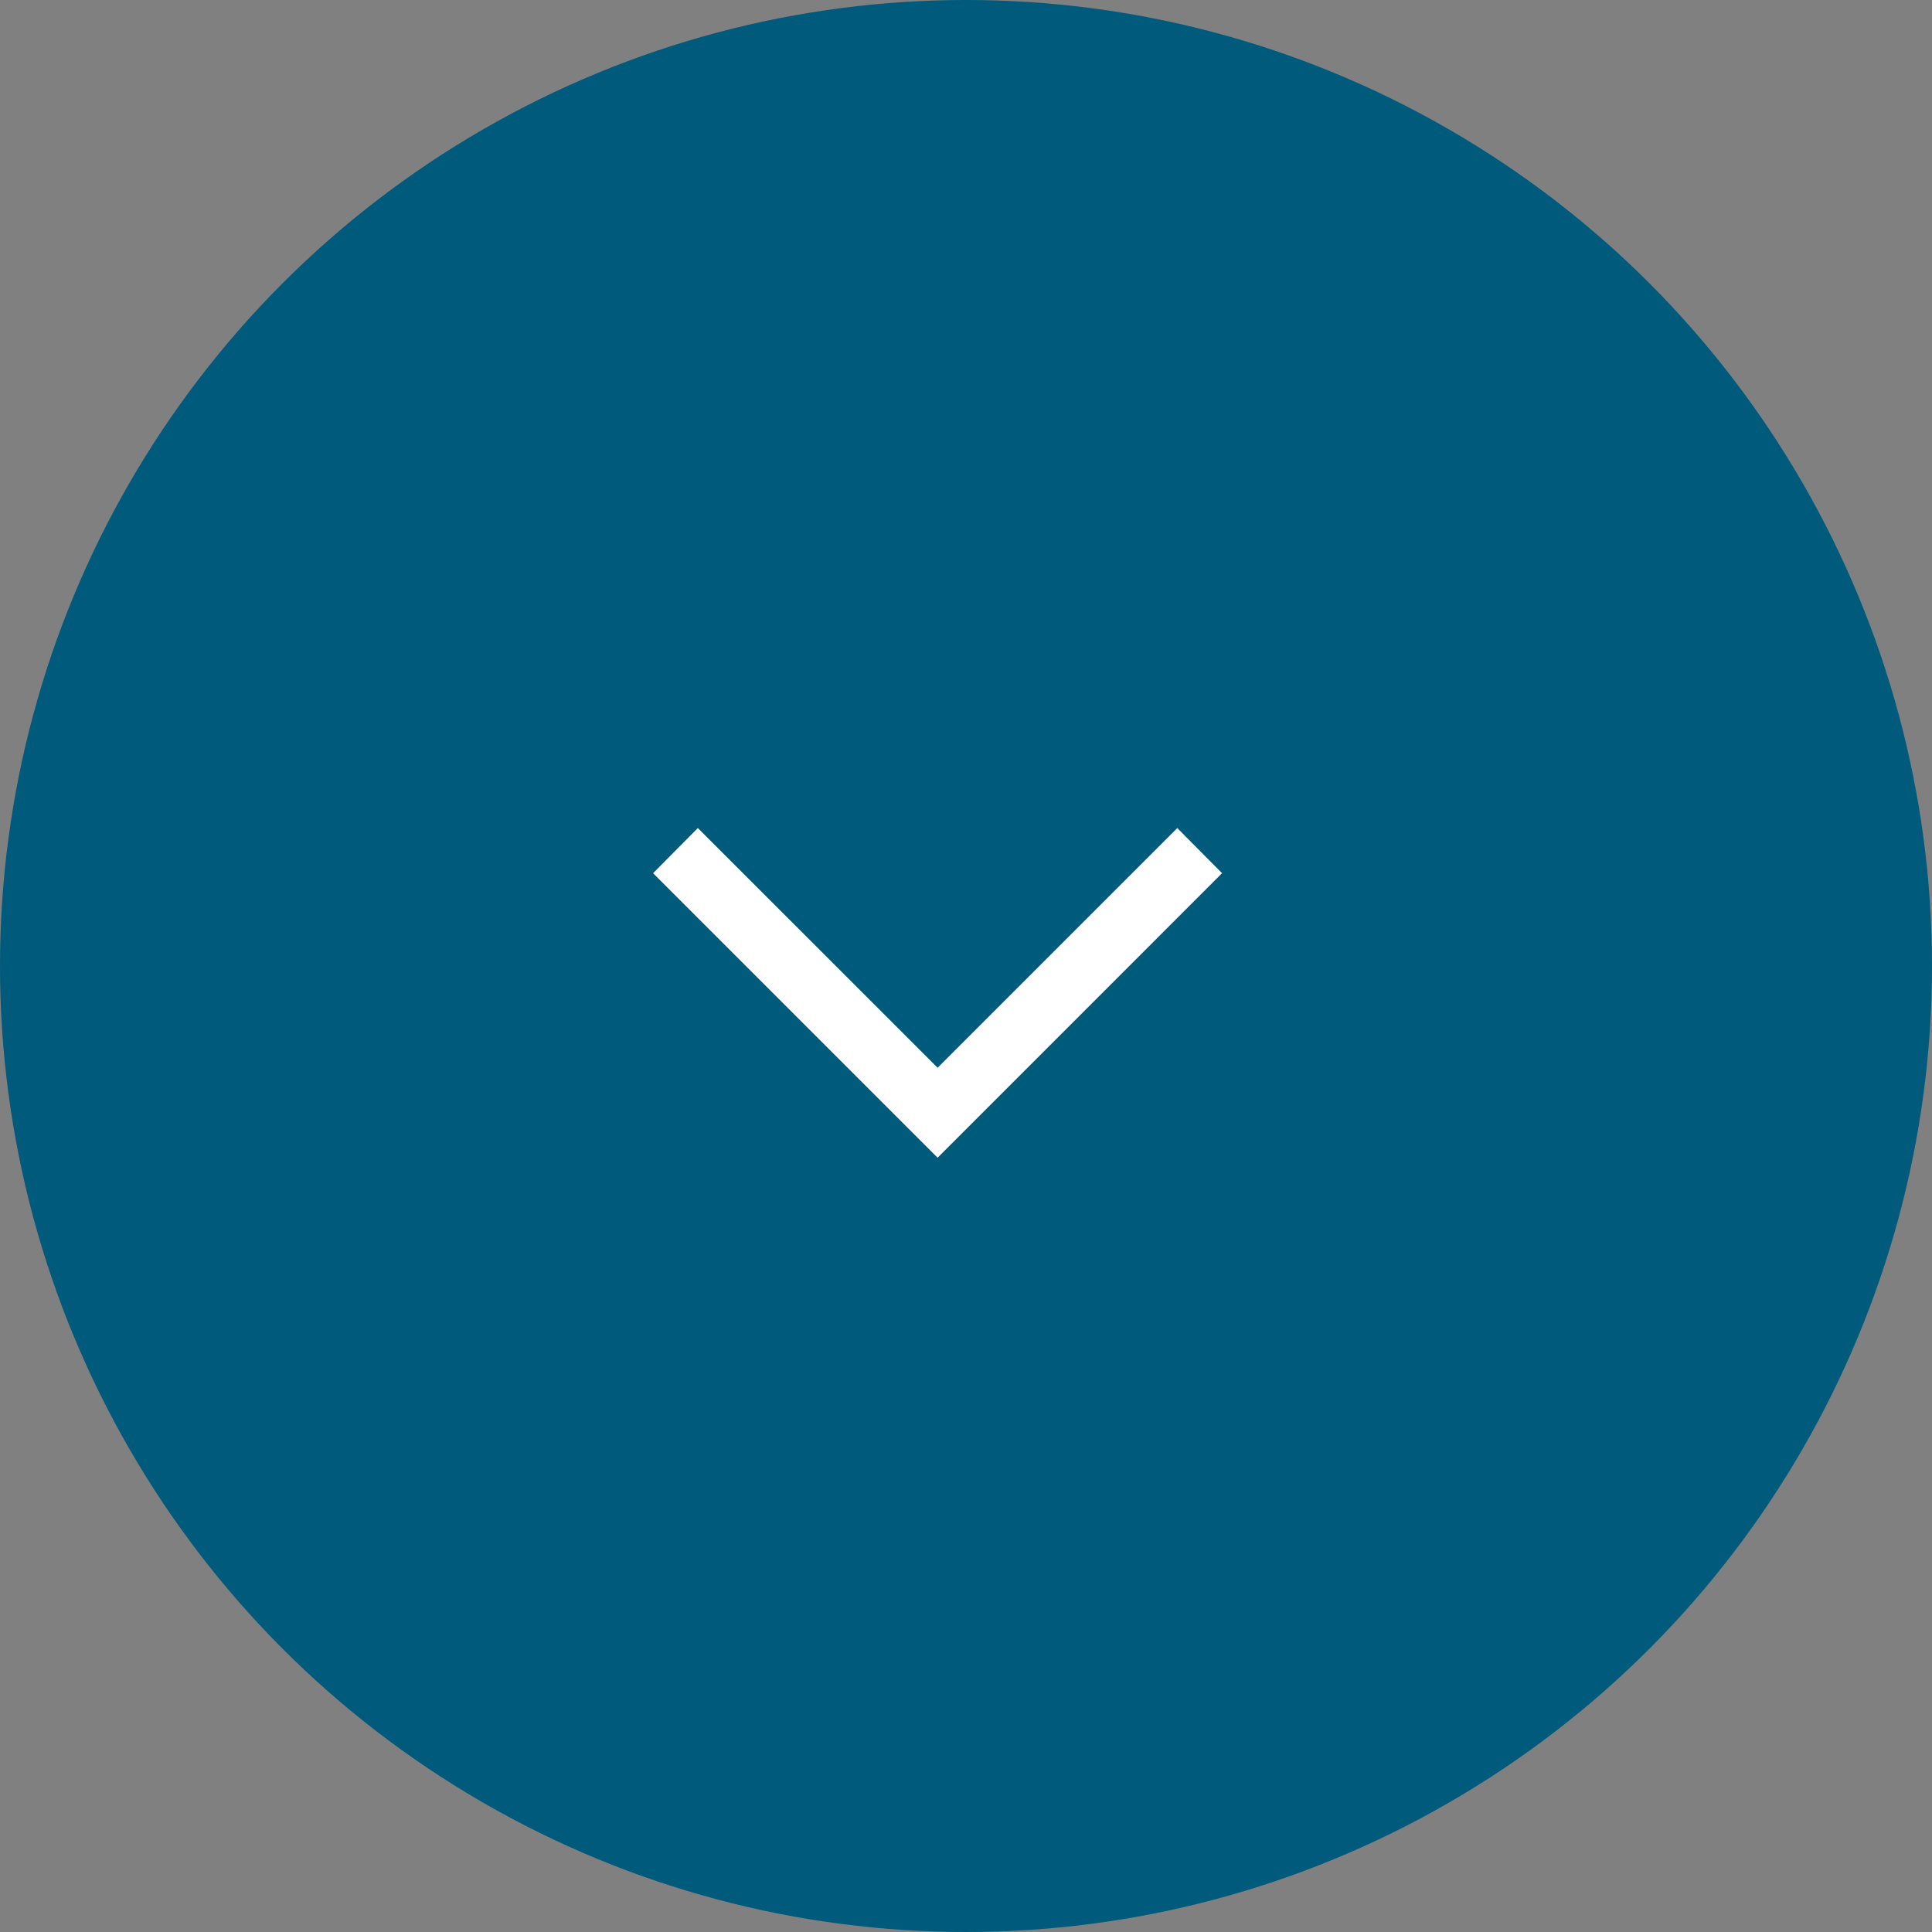 <?xml version="1.0" encoding="UTF-8"?>
<svg width="30px" height="30px" viewBox="0 0 30 30" version="1.1" xmlns="http://www.w3.org/2000/svg" xmlns:xlink="http://www.w3.org/1999/xlink">
    <rect x="0" y="0" width="30" height="30" fill="#808080" stroke="none"/>
    <circle fill="#005A7B" cx="15" cy="15" r="15"></circle>
    <path d="M12.701,19.835 L17.119,15.417 L12.701,11 L12,11.695 L15.722,15.417 L12,19.14 L12.701,19.835 Z M12.701,19.835 L17.119,15.417 L12.701,11 L12,11.695 L15.722,15.417 L12,19.14 L12.701,19.835 Z" fill="#FFFFFF" transform="translate(14.559, 15.417) rotate(90) translate(-14.559, -15.417) "></path>
</svg>